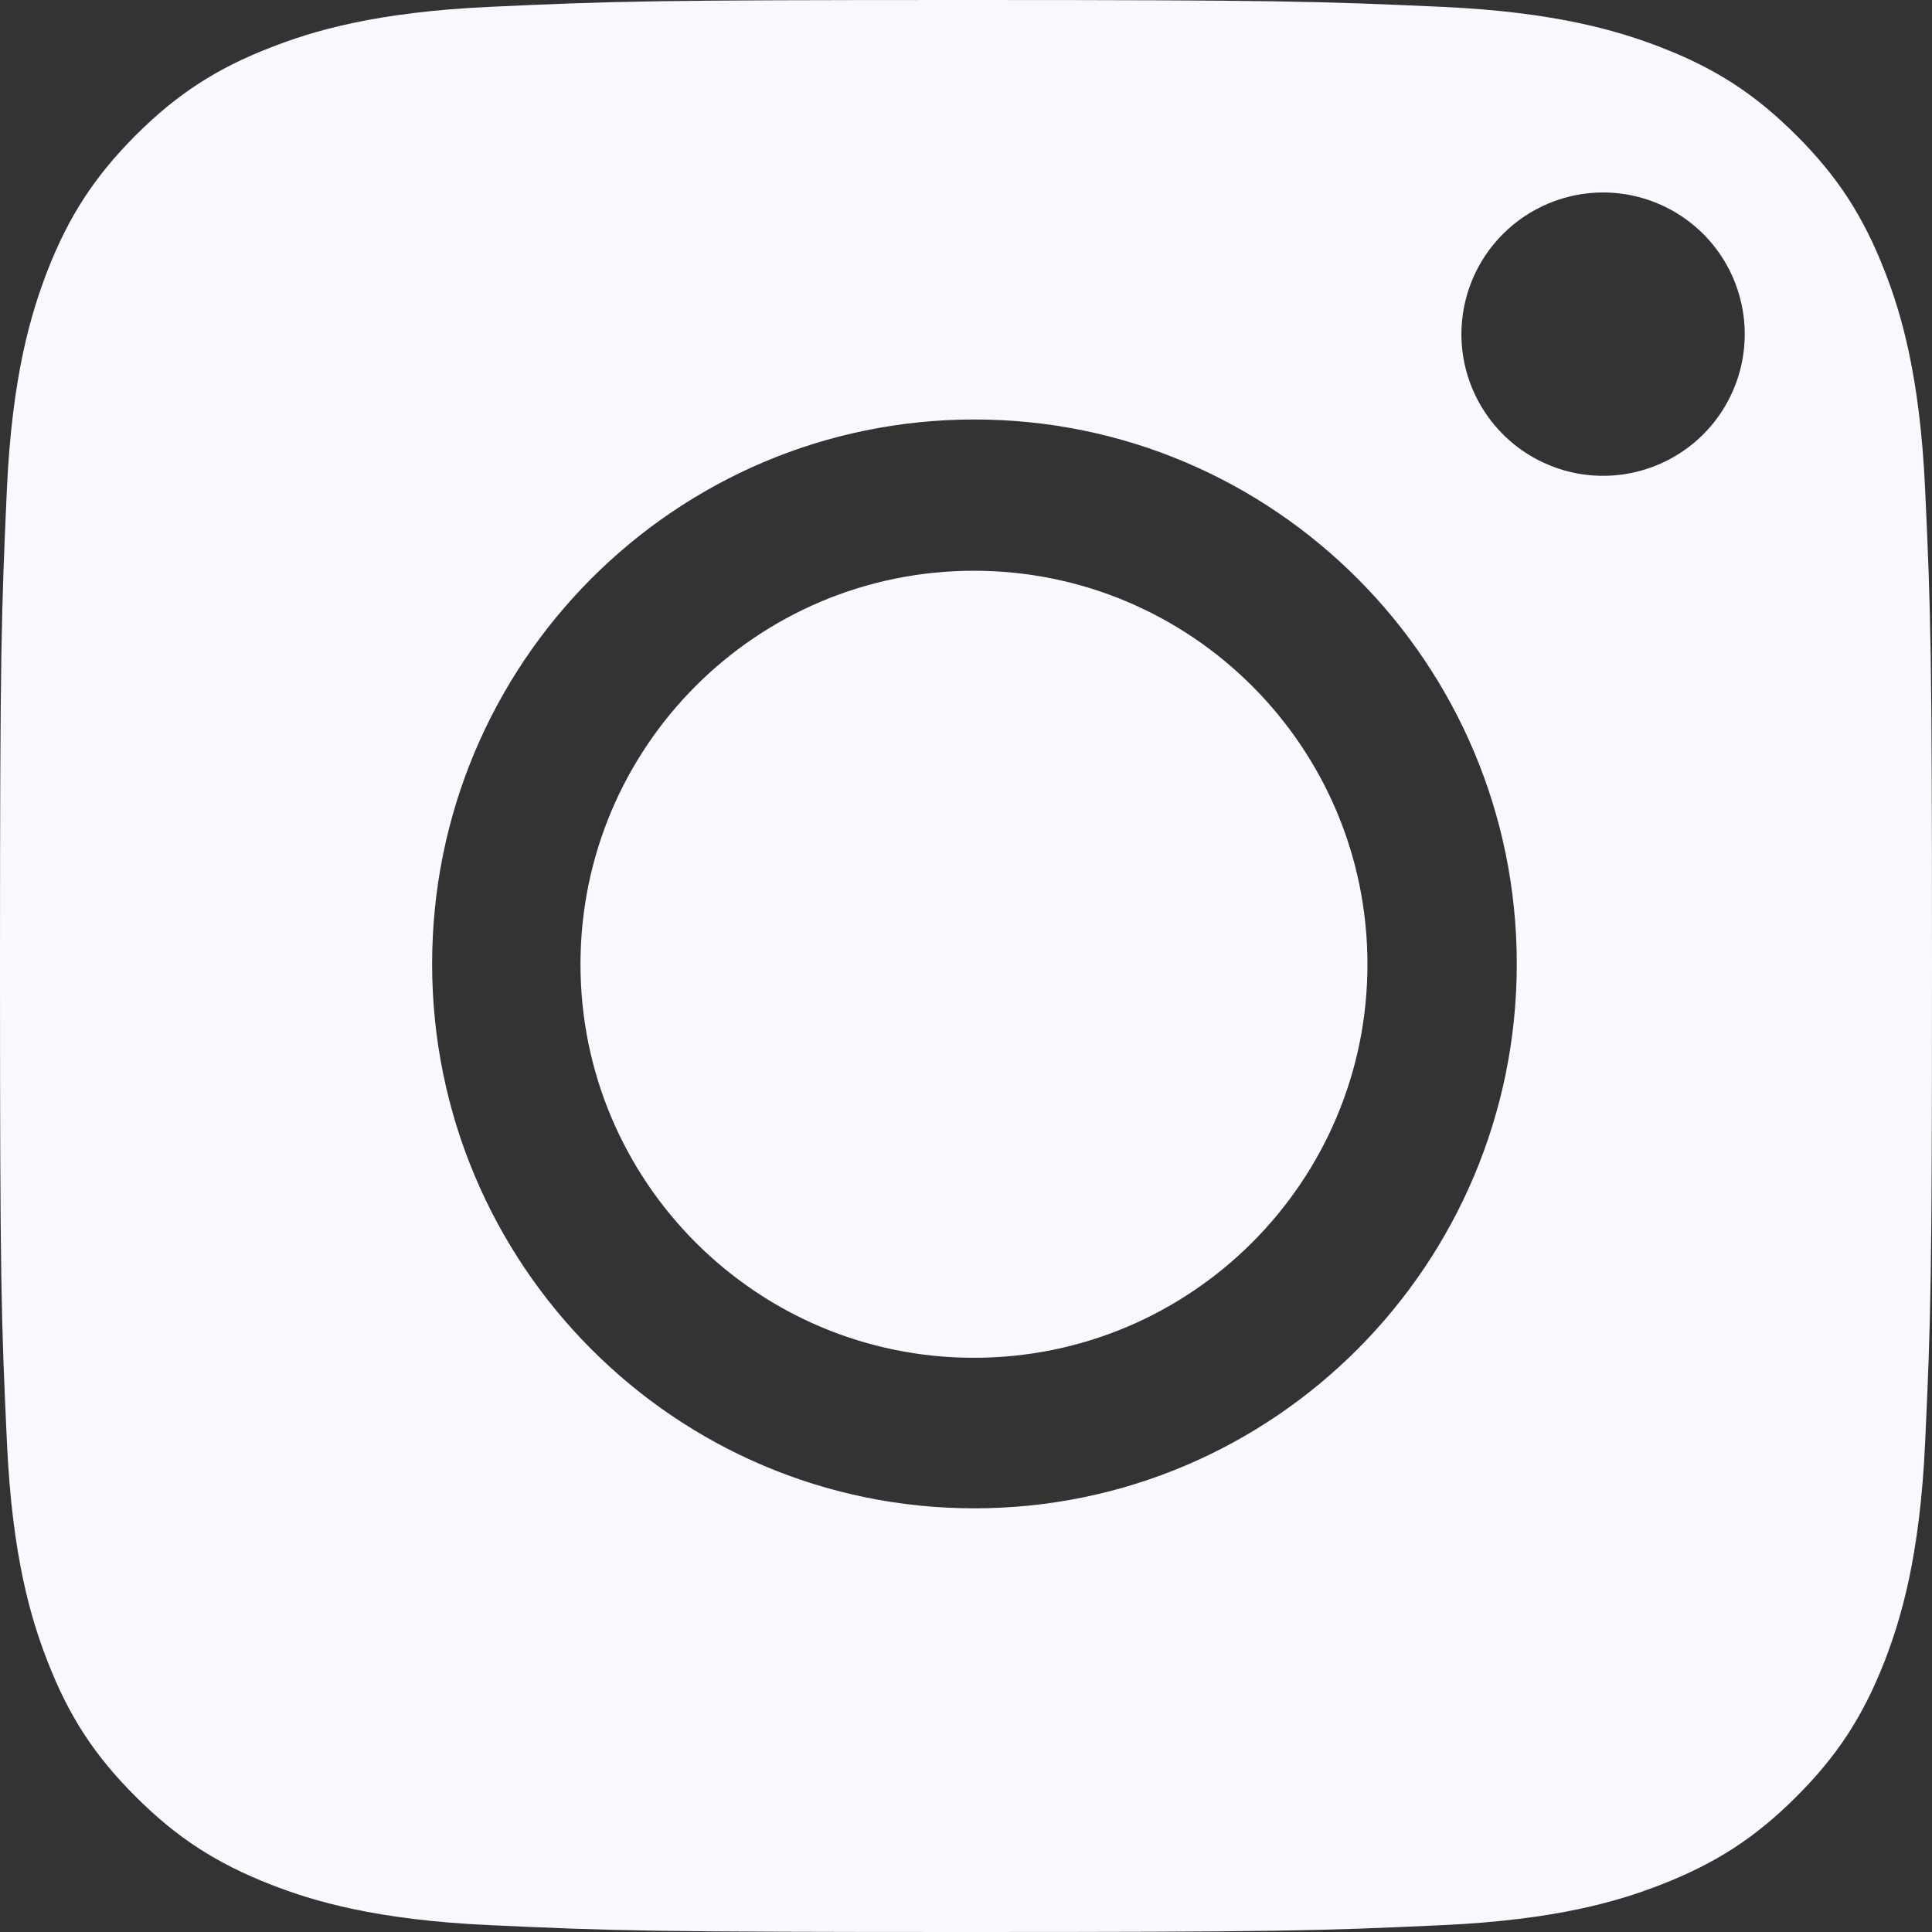 <svg width="24" height="24" viewBox="0 0 24 24" fill="none" xmlns="http://www.w3.org/2000/svg">
<rect x="0" y="0" width="24" height="24" fill="#333333" stroke="none"/>
<path fill-rule="evenodd" clip-rule="evenodd" d="M6.086 23.915C4.658 23.85 3.883 23.613 3.367 23.412C2.684 23.145 2.197 22.829 1.684 22.317C1.171 21.805 0.854 21.317 0.589 20.634C0.388 20.118 0.151 19.343 0.086 17.916C0.014 16.373 0 15.91 0 12.001C0 8.092 0.016 7.63 0.085 6.086C0.15 4.658 0.389 3.885 0.588 3.367C0.855 2.684 1.172 2.197 1.683 1.683C2.196 1.171 2.683 0.853 3.367 0.588C3.882 0.387 4.658 0.15 6.085 0.085C7.629 0.014 8.092 0 12 0C15.909 0 16.371 0.016 17.915 0.085C19.342 0.15 20.116 0.389 20.633 0.588C21.317 0.853 21.804 1.171 22.317 1.683C22.829 2.196 23.145 2.683 23.412 3.367C23.613 3.882 23.85 4.658 23.915 6.085C23.986 7.629 24 8.092 24 12C24 15.908 23.986 16.371 23.915 17.916C23.85 19.343 23.611 20.118 23.412 20.634C23.145 21.317 22.829 21.805 22.317 22.317C21.805 22.829 21.317 23.145 20.633 23.412C20.118 23.613 19.342 23.85 17.915 23.915C16.372 23.986 15.909 24 12 24C8.092 24 7.629 23.986 6.086 23.915ZM18.451 5.128C18.257 4.838 18.154 4.498 18.154 4.15C18.155 3.684 18.34 3.236 18.67 2.907C19 2.577 19.448 2.391 19.914 2.391H19.915C20.263 2.391 20.603 2.495 20.892 2.688C21.182 2.882 21.407 3.156 21.54 3.478C21.673 3.8 21.708 4.154 21.64 4.495C21.572 4.836 21.404 5.15 21.158 5.396C20.912 5.642 20.598 5.809 20.257 5.877C19.915 5.945 19.561 5.91 19.24 5.776C18.918 5.643 18.644 5.417 18.451 5.128ZM5.368 11.974C5.368 8.239 8.384 5.211 12.104 5.211C15.825 5.211 18.842 8.239 18.842 11.974C18.842 15.708 15.825 18.737 12.104 18.737C8.384 18.737 5.368 15.708 5.368 11.974Z" fill="#F8F9FF"/>
<path d="M12.098 7.09C9.398 7.09 7.211 9.279 7.211 11.979C7.211 14.678 9.398 16.867 12.098 16.867C14.797 16.867 16.987 14.678 16.987 11.979C16.987 9.279 14.797 7.09 12.098 7.09Z" fill="#F8F9FF"/>
</svg>
